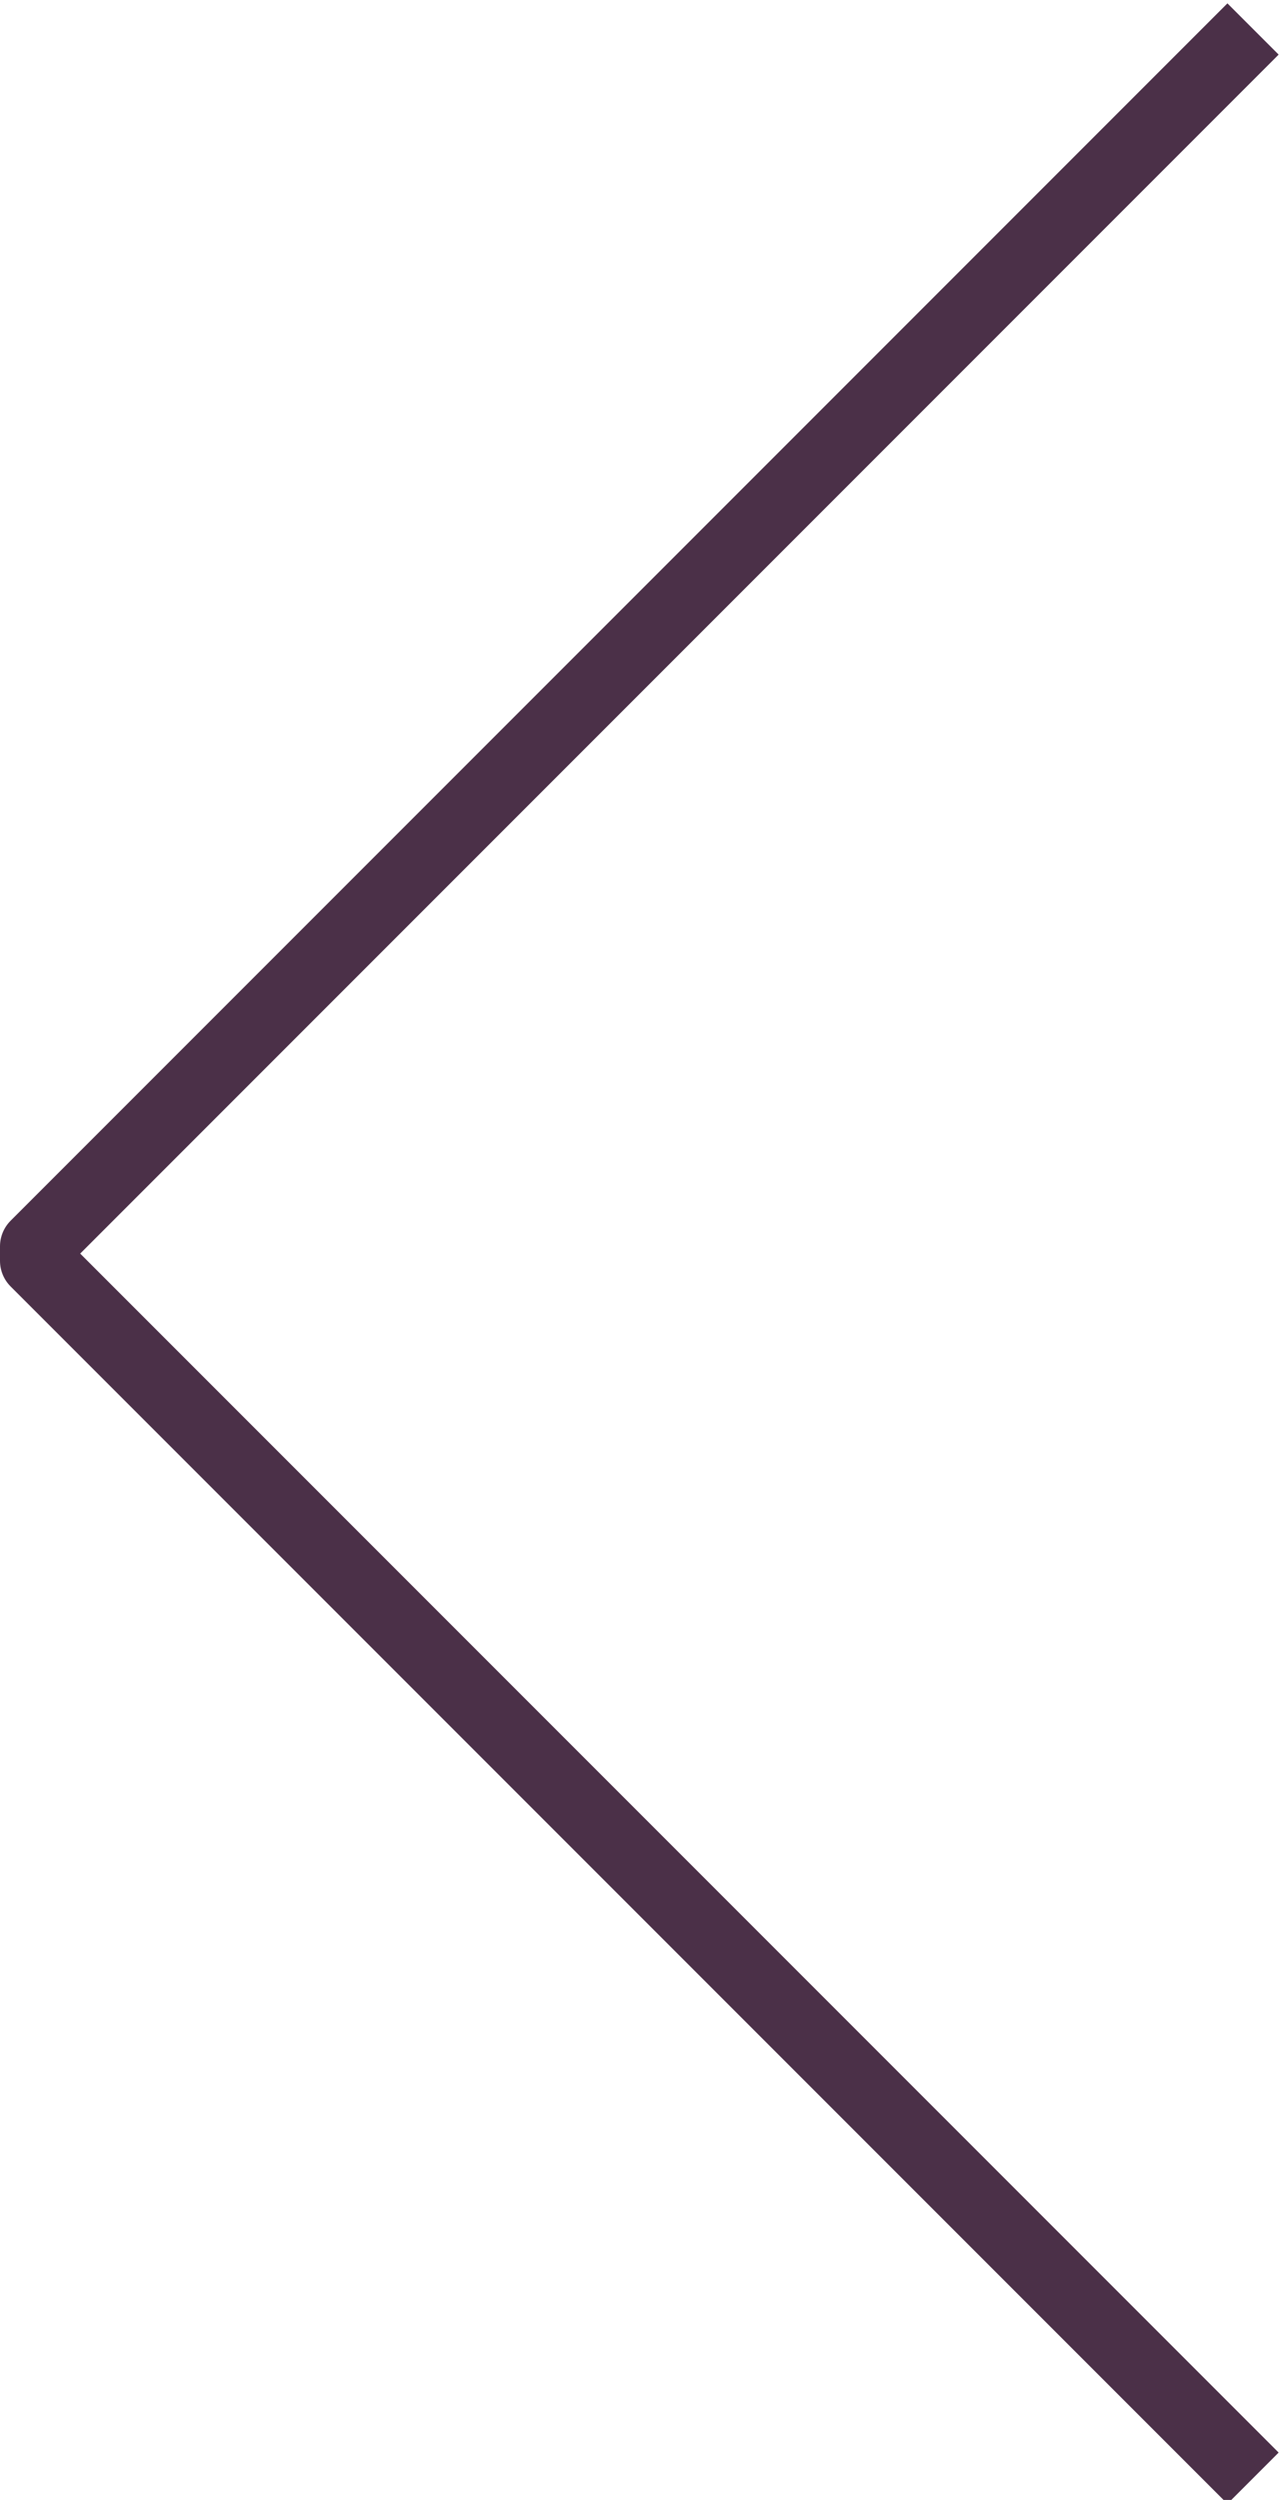 <?xml version="1.0" encoding="utf-8"?>
<!-- Generator: Adobe Illustrator 24.2.3, SVG Export Plug-In . SVG Version: 6.00 Build 0)  -->
<svg version="1.1" id="Layer_1" xmlns="http://www.w3.org/2000/svg" xmlns:xlink="http://www.w3.org/1999/xlink" x="0px" y="0px"
	 viewBox="0 0 17.7 34.5" enable-background="new 0 0 17.7 34.5" xml:space="preserve">
<path fill="none" stroke="#4B3048" stroke-linejoin="round" stroke-miterlimit="10" d="M17.3,34.2L0.5,17.4v-0.2L17.3,0.4"/>
</svg>
